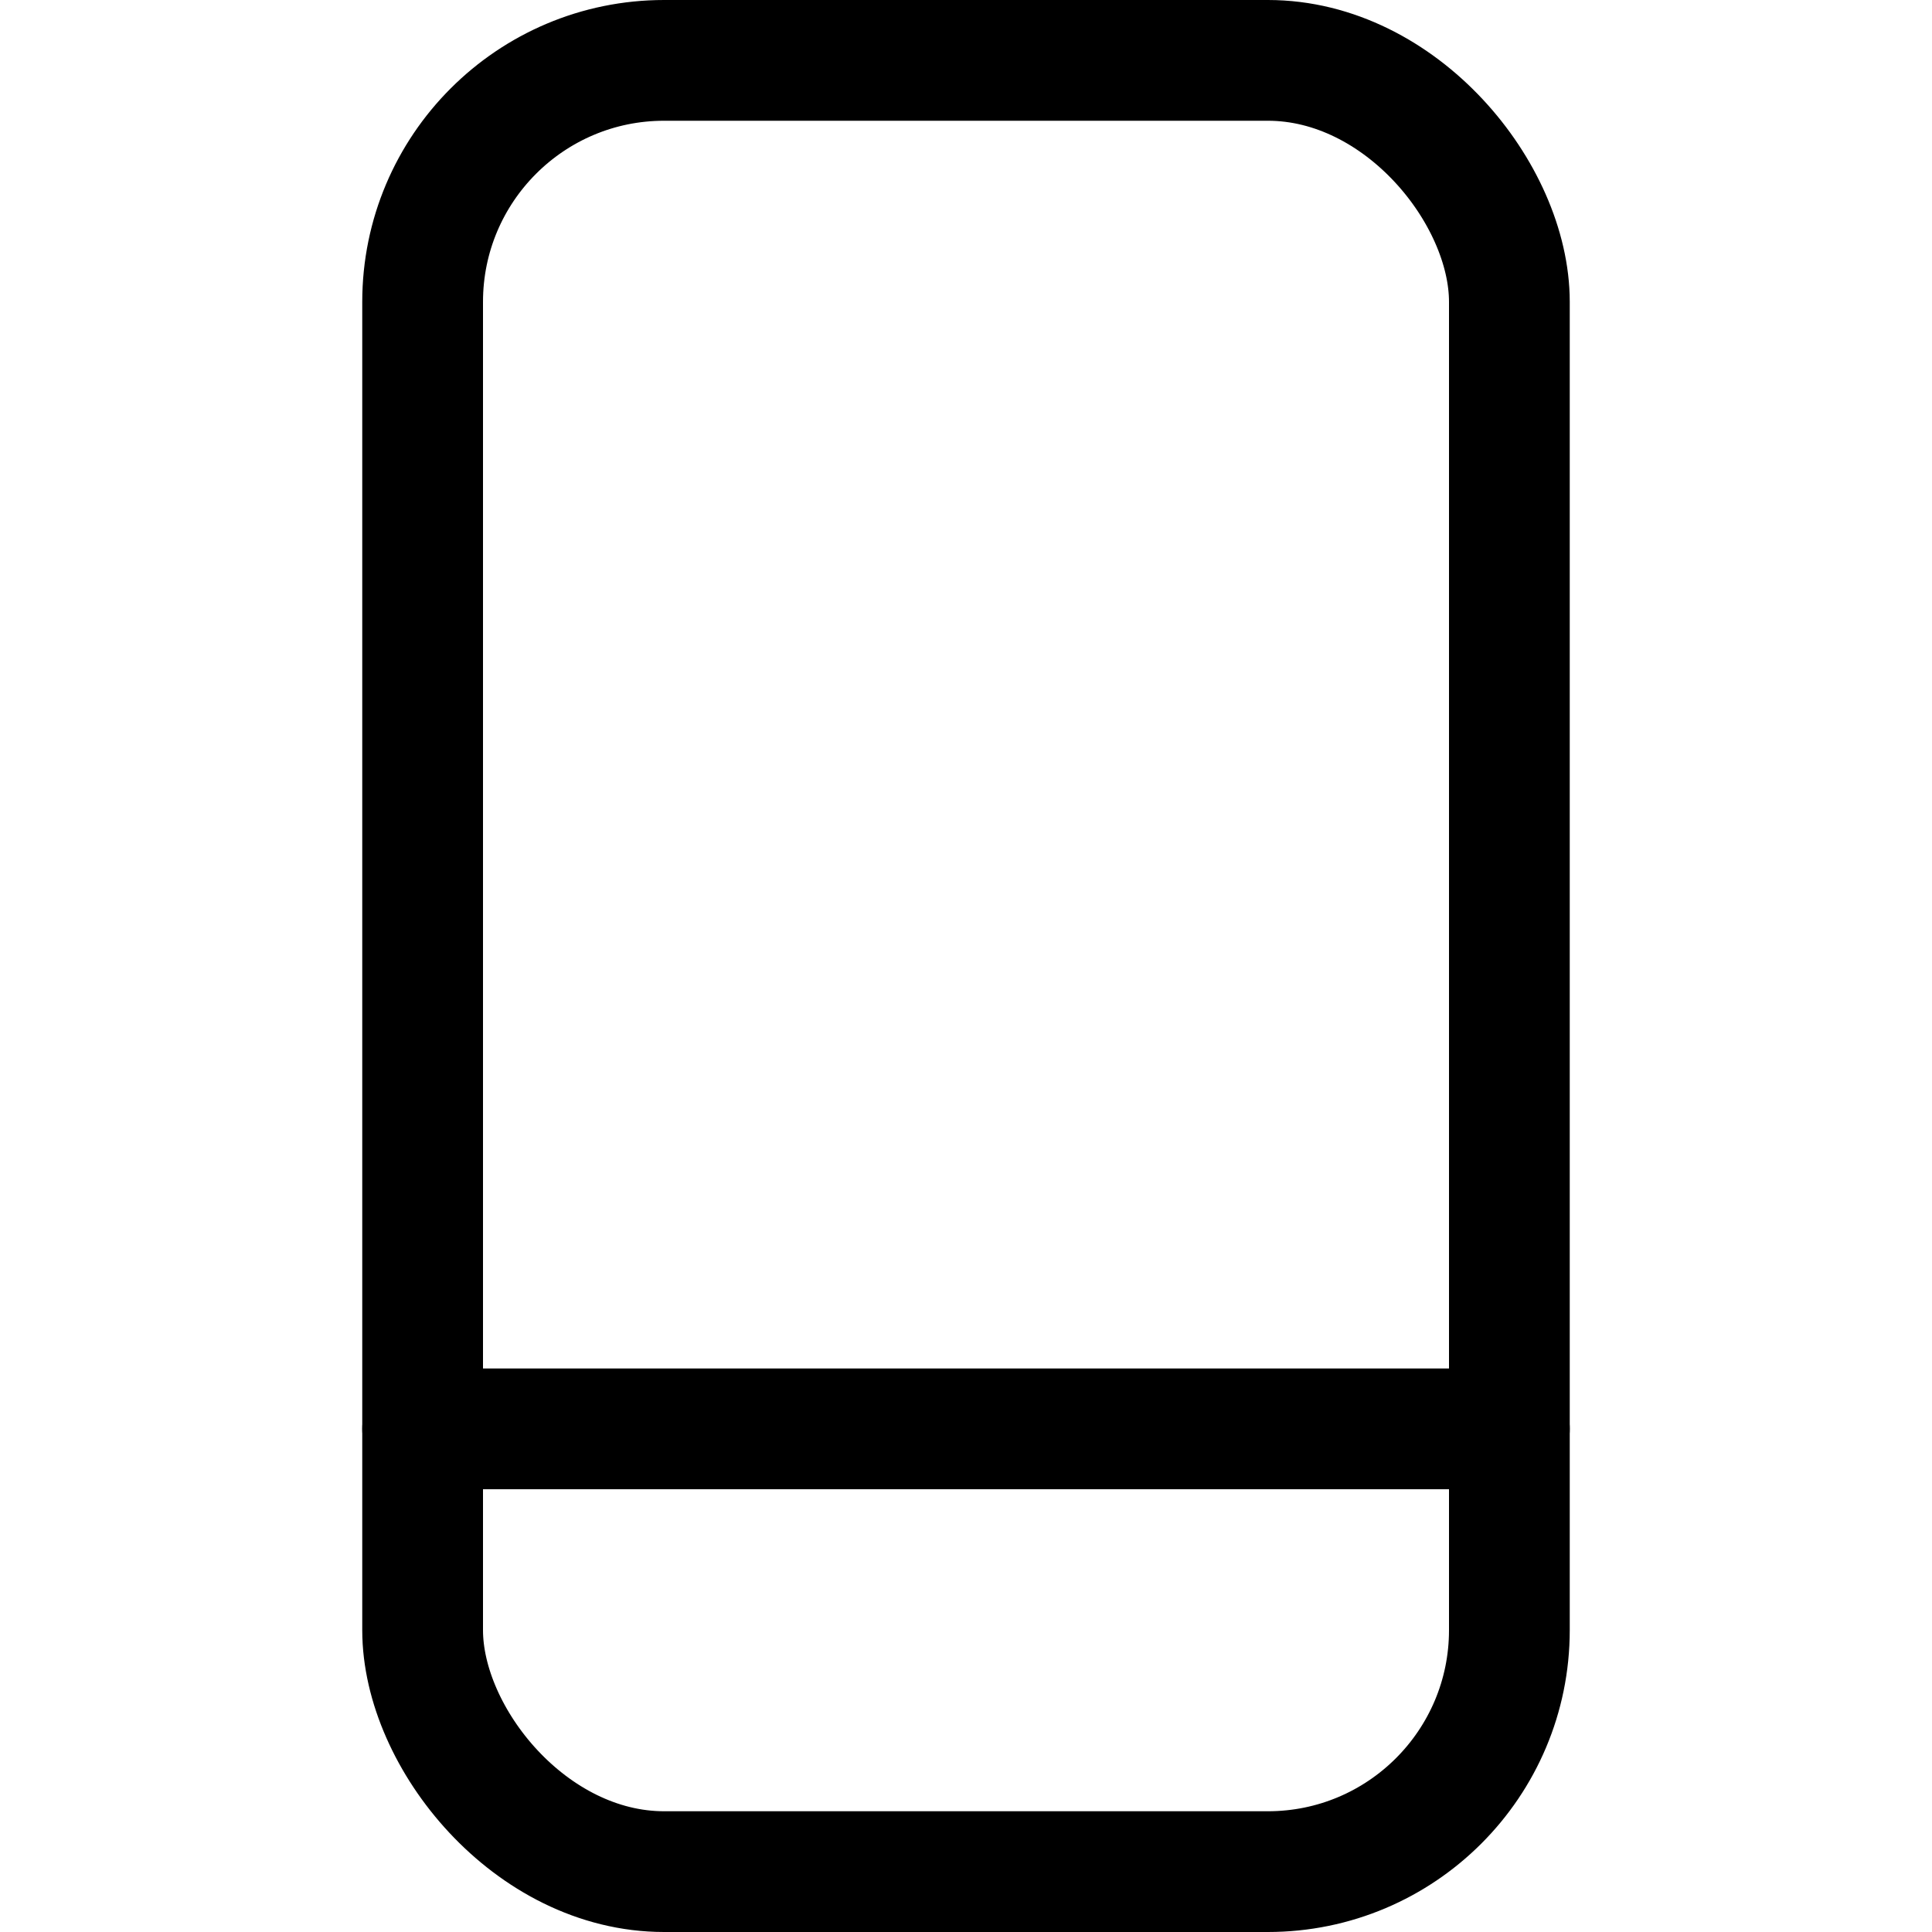 <svg xmlns="http://www.w3.org/2000/svg" viewBox="0 0 24 24"><title>Mobile</title><g><rect x="5.25" y="0.75" width="13.5" height="22.5" rx="3" fill="none" stroke="currentColor" stroke-linecap="round" stroke-linejoin="round" stroke-width="1.5px"></rect><line x1="5.25" y1="17.75" x2="18.75" y2="17.75" fill="none" stroke="currentColor" stroke-linecap="round" stroke-linejoin="round" stroke-width="1.5px"></line></g></svg>